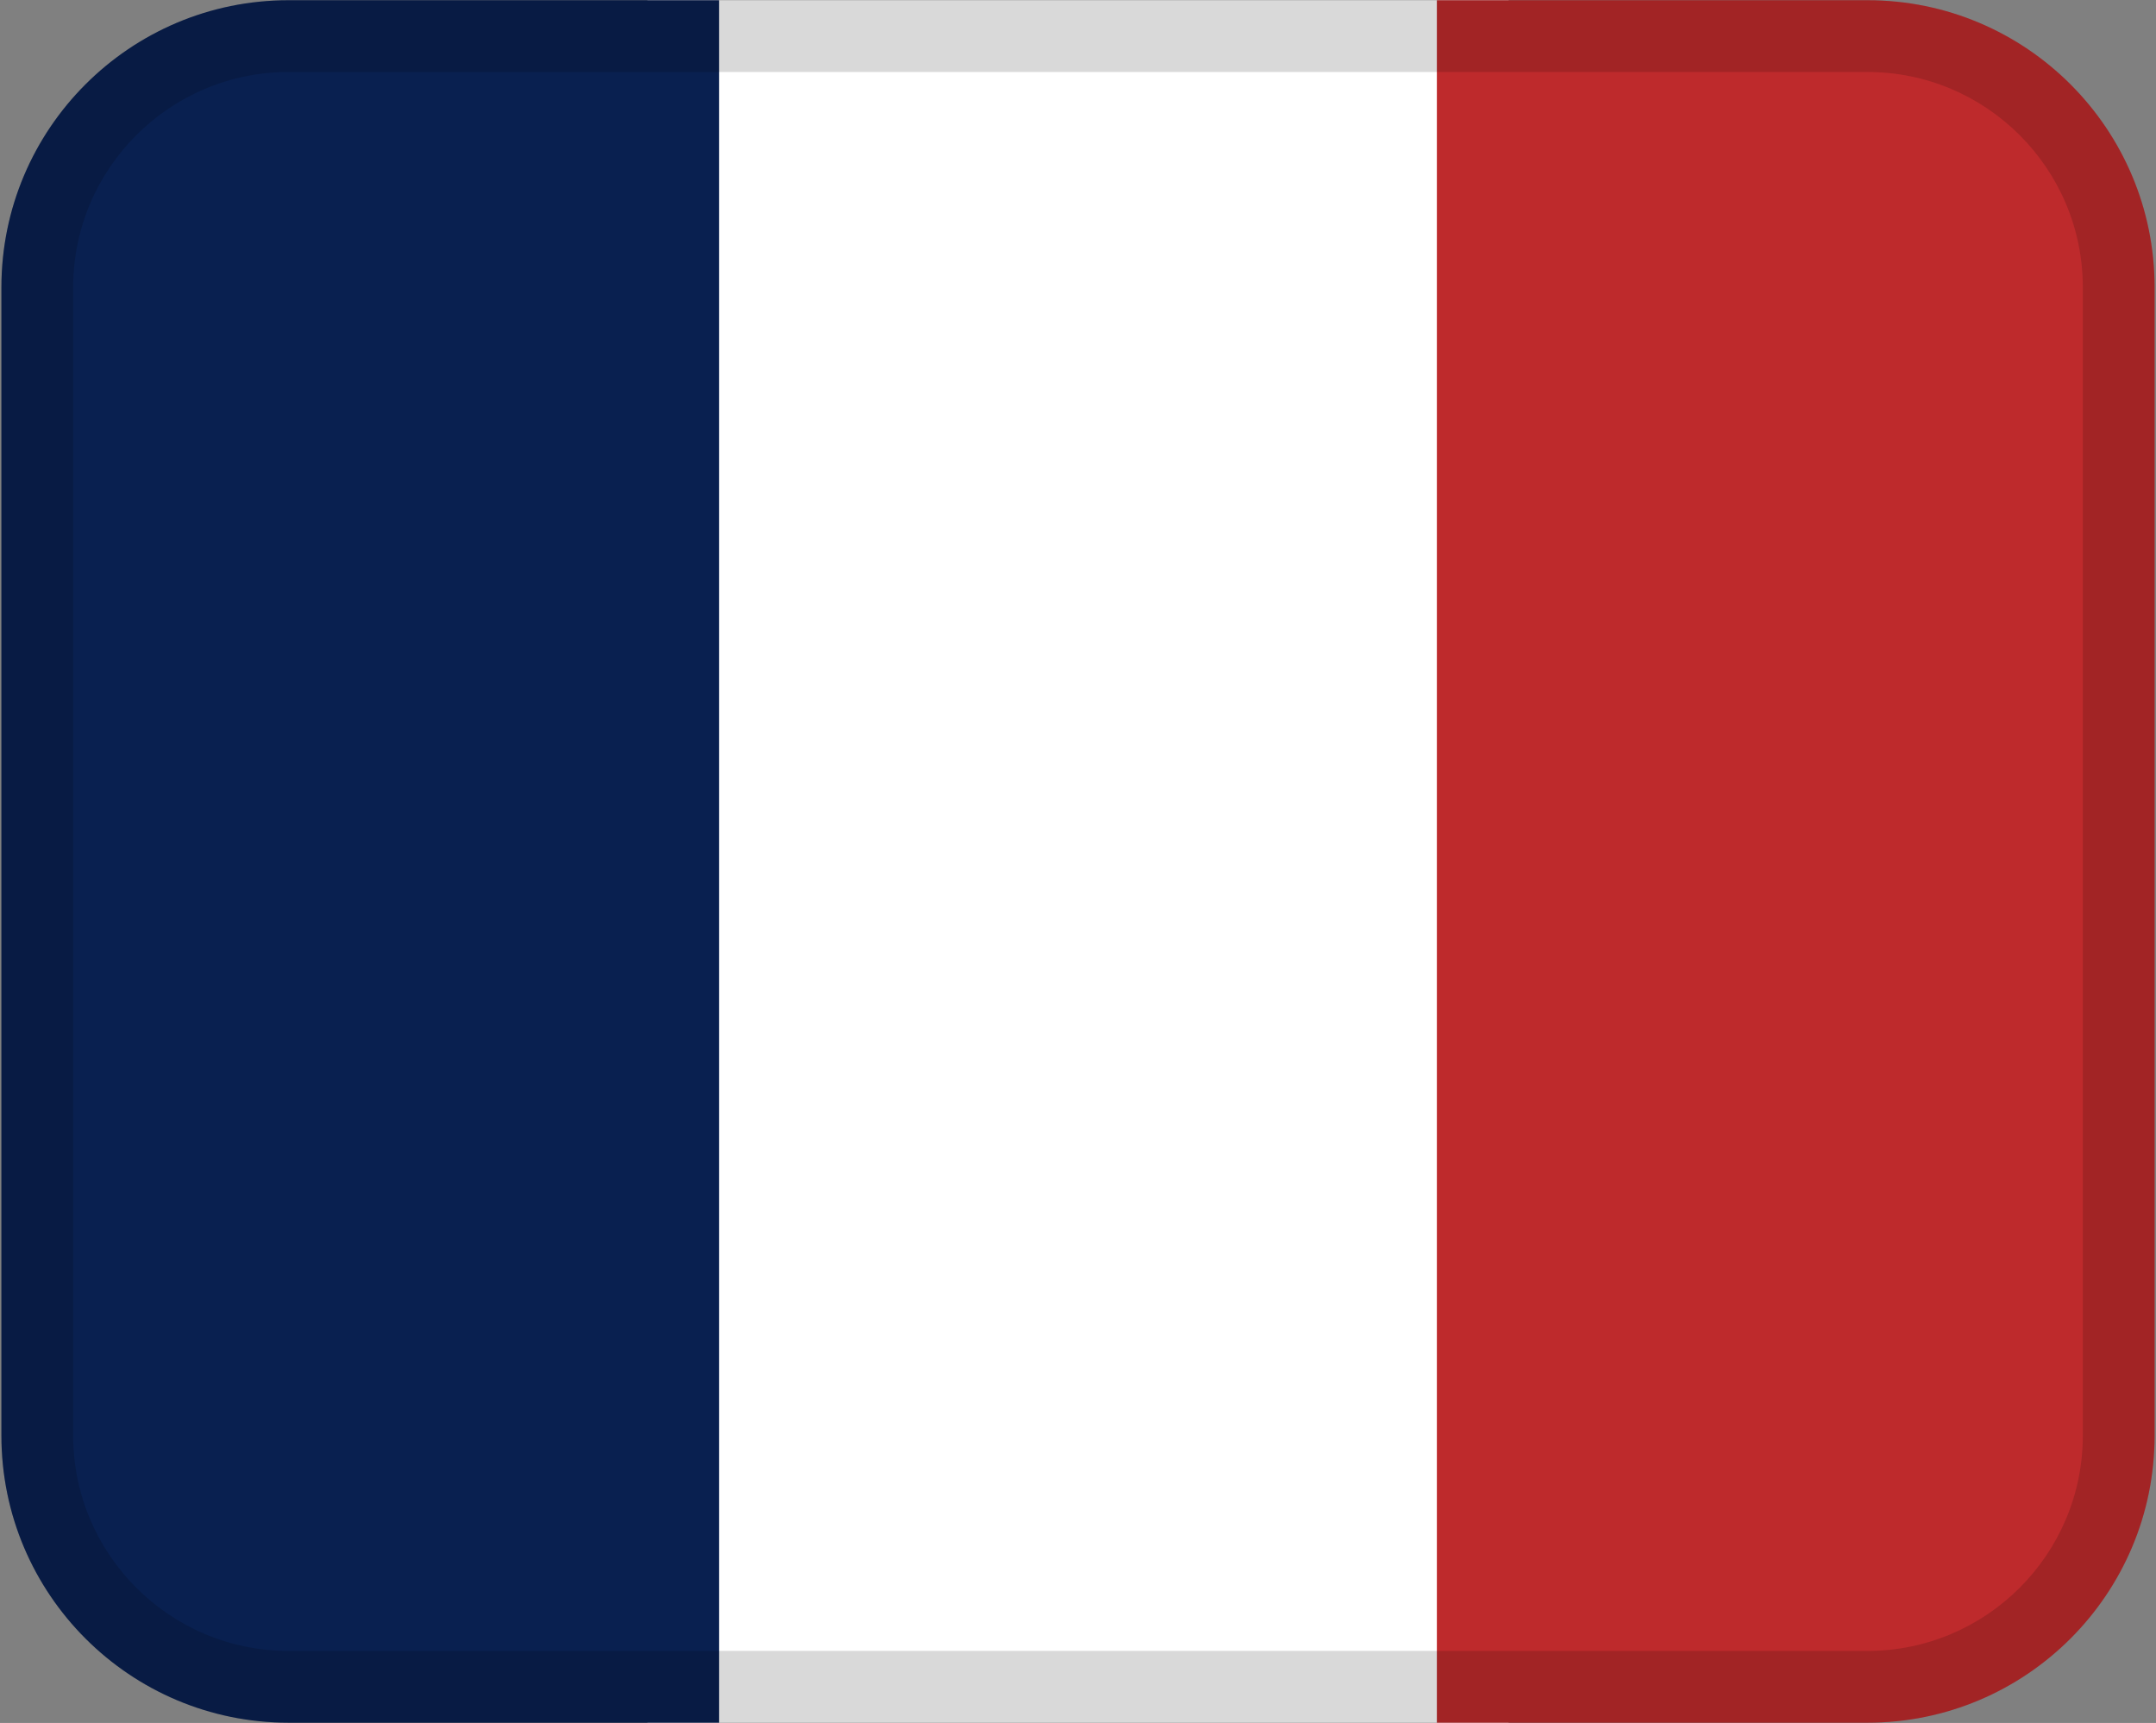 <svg width="1195" height="955" viewBox="0 0 1195 955" fill="none" xmlns="http://www.w3.org/2000/svg">
<rect x="0" y="0" width="1195" height="955" fill="#808080" stroke="none"/>
<path d="M358.812 0.125H836.188V954.875H358.812V0.125Z" fill="white"/>
<path d="M159.906 0.125H398.594V954.875H159.906C72.069 954.875 0.781 883.587 0.781 795.75V159.25C0.781 71.413 72.069 0.125 159.906 0.125Z" fill="#092050"/>
<path d="M1035.09 954.875H796.406L796.406 0.125H1035.09C1122.93 0.125 1194.22 71.413 1194.22 159.25V795.75C1194.22 883.587 1122.93 954.875 1035.09 954.875Z" fill="#BE2A2C"/>
<path opacity="0.15" d="M1035.09 0.125H159.906C72.029 0.125 0.781 71.373 0.781 159.25V795.75C0.781 883.627 72.029 954.875 159.906 954.875H1035.09C1122.97 954.875 1194.22 883.627 1194.22 795.75V159.25C1194.22 71.373 1122.97 0.125 1035.09 0.125ZM1154.44 795.75C1154.44 861.548 1100.89 915.094 1035.09 915.094H159.906C94.108 915.094 40.562 861.548 40.562 795.75V159.25C40.562 93.452 94.108 39.906 159.906 39.906H1035.09C1100.89 39.906 1154.44 93.452 1154.44 159.25V795.75Z" fill="black"/>
</svg>
